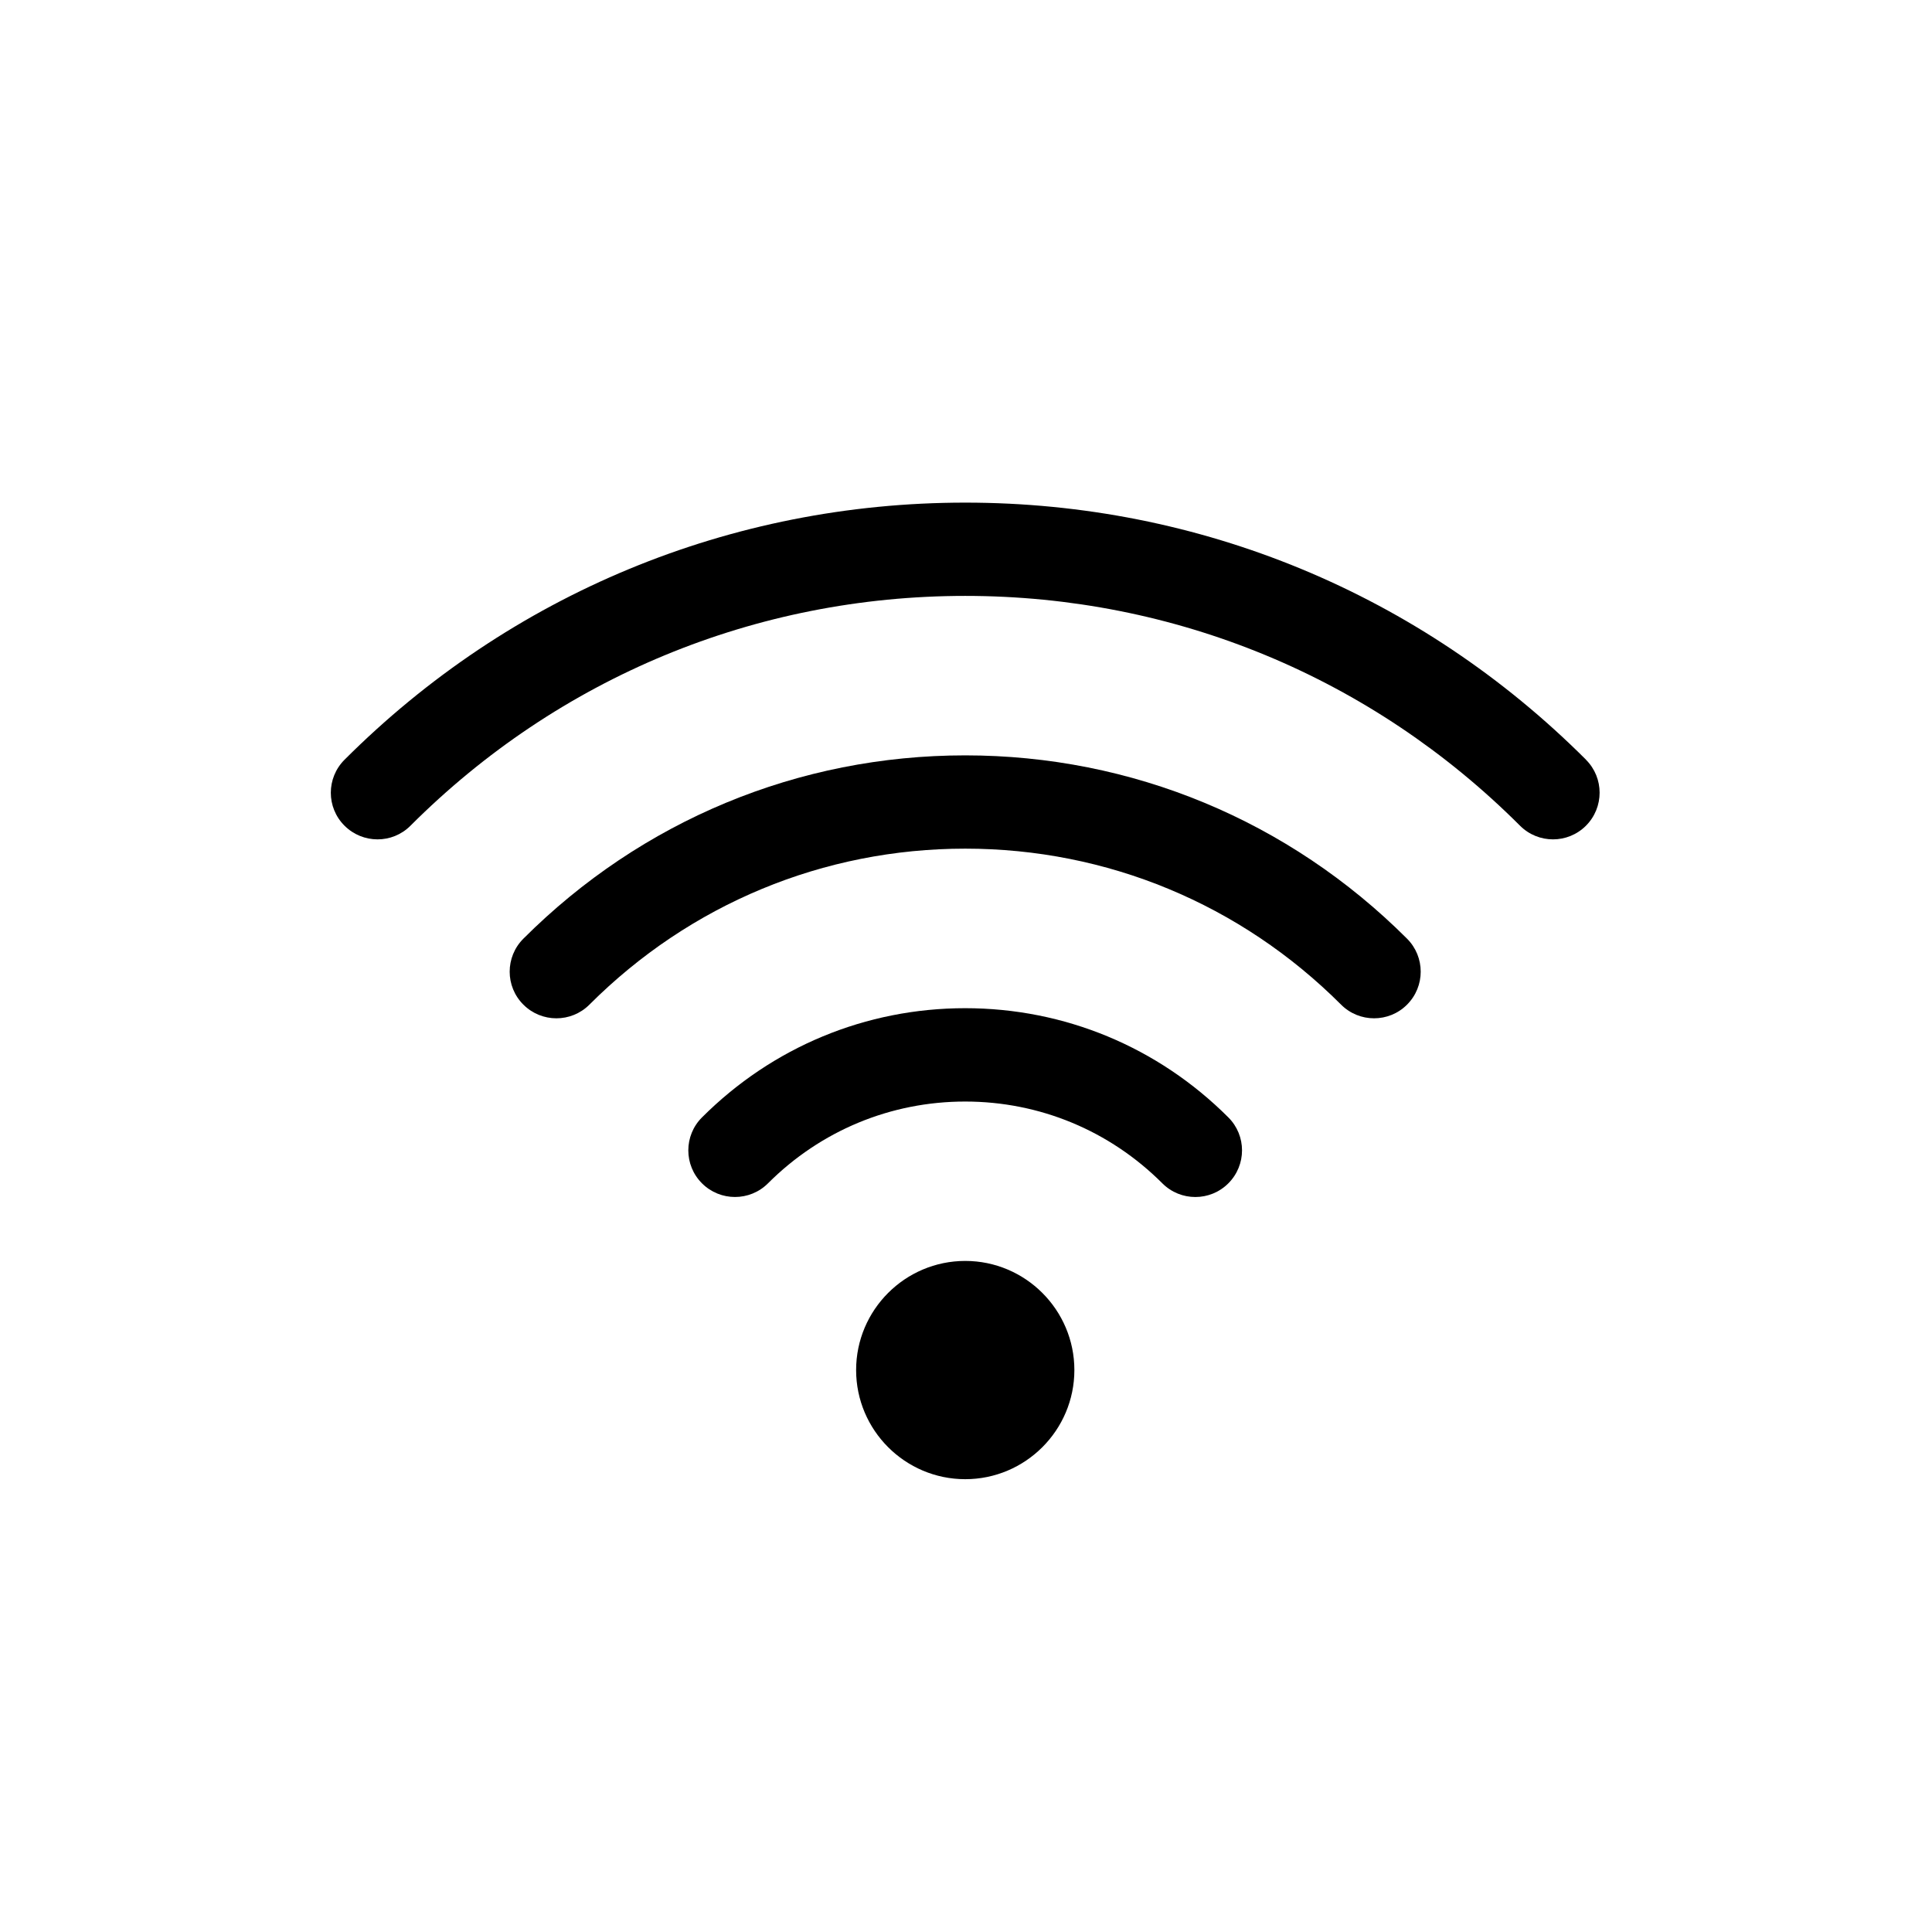 <svg viewBox="0 0 256 256" xmlns="http://www.w3.org/2000/svg"><path d="m210.16 100.67c-21.97-21.97-51.19-34.07-82.26-34.07s-60.28 12.1-82.25 34.07c-2.42 2.42-2.42 6.33 0 8.74s6.33 2.42 8.74 0c19.64-19.64 45.74-30.45 73.51-30.45s53.87 10.81 73.51 30.45c1.21 1.21 2.79 1.81 4.37 1.81s3.16-.6 4.37-1.81c2.41-2.42 2.41-6.33 0-8.74z"/><path d="m127.9 100.09c-22.09 0-42.88 8.63-58.55 24.29-2.42 2.42-2.42 6.33 0 8.74 2.41 2.41 6.33 2.42 8.75 0 13.33-13.33 31.02-20.67 49.8-20.67s36.47 7.34 49.8 20.67c1.21 1.21 2.79 1.81 4.37 1.81s3.17-.6 4.37-1.81c2.42-2.42 2.41-6.33 0-8.74-15.67-15.66-36.46-24.29-58.55-24.29z"/><path d="m127.9 133.59c-13.16 0-25.55 5.14-34.88 14.47-2.42 2.41-2.42 6.33 0 8.74 2.41 2.41 6.33 2.41 8.74 0 6.99-6.99 16.27-10.84 26.13-10.84s19.14 3.85 26.13 10.84c1.21 1.21 2.79 1.81 4.37 1.81s3.16-.6 4.37-1.81c2.42-2.42 2.42-6.33 0-8.74-9.33-9.33-21.71-14.47-34.88-14.47z"/><path d="m127.9 167.08c-7.97 0-14.46 6.49-14.46 14.46s6.49 14.46 14.46 14.46 14.46-6.49 14.46-14.46-6.49-14.46-14.46-14.46z"/></svg>
